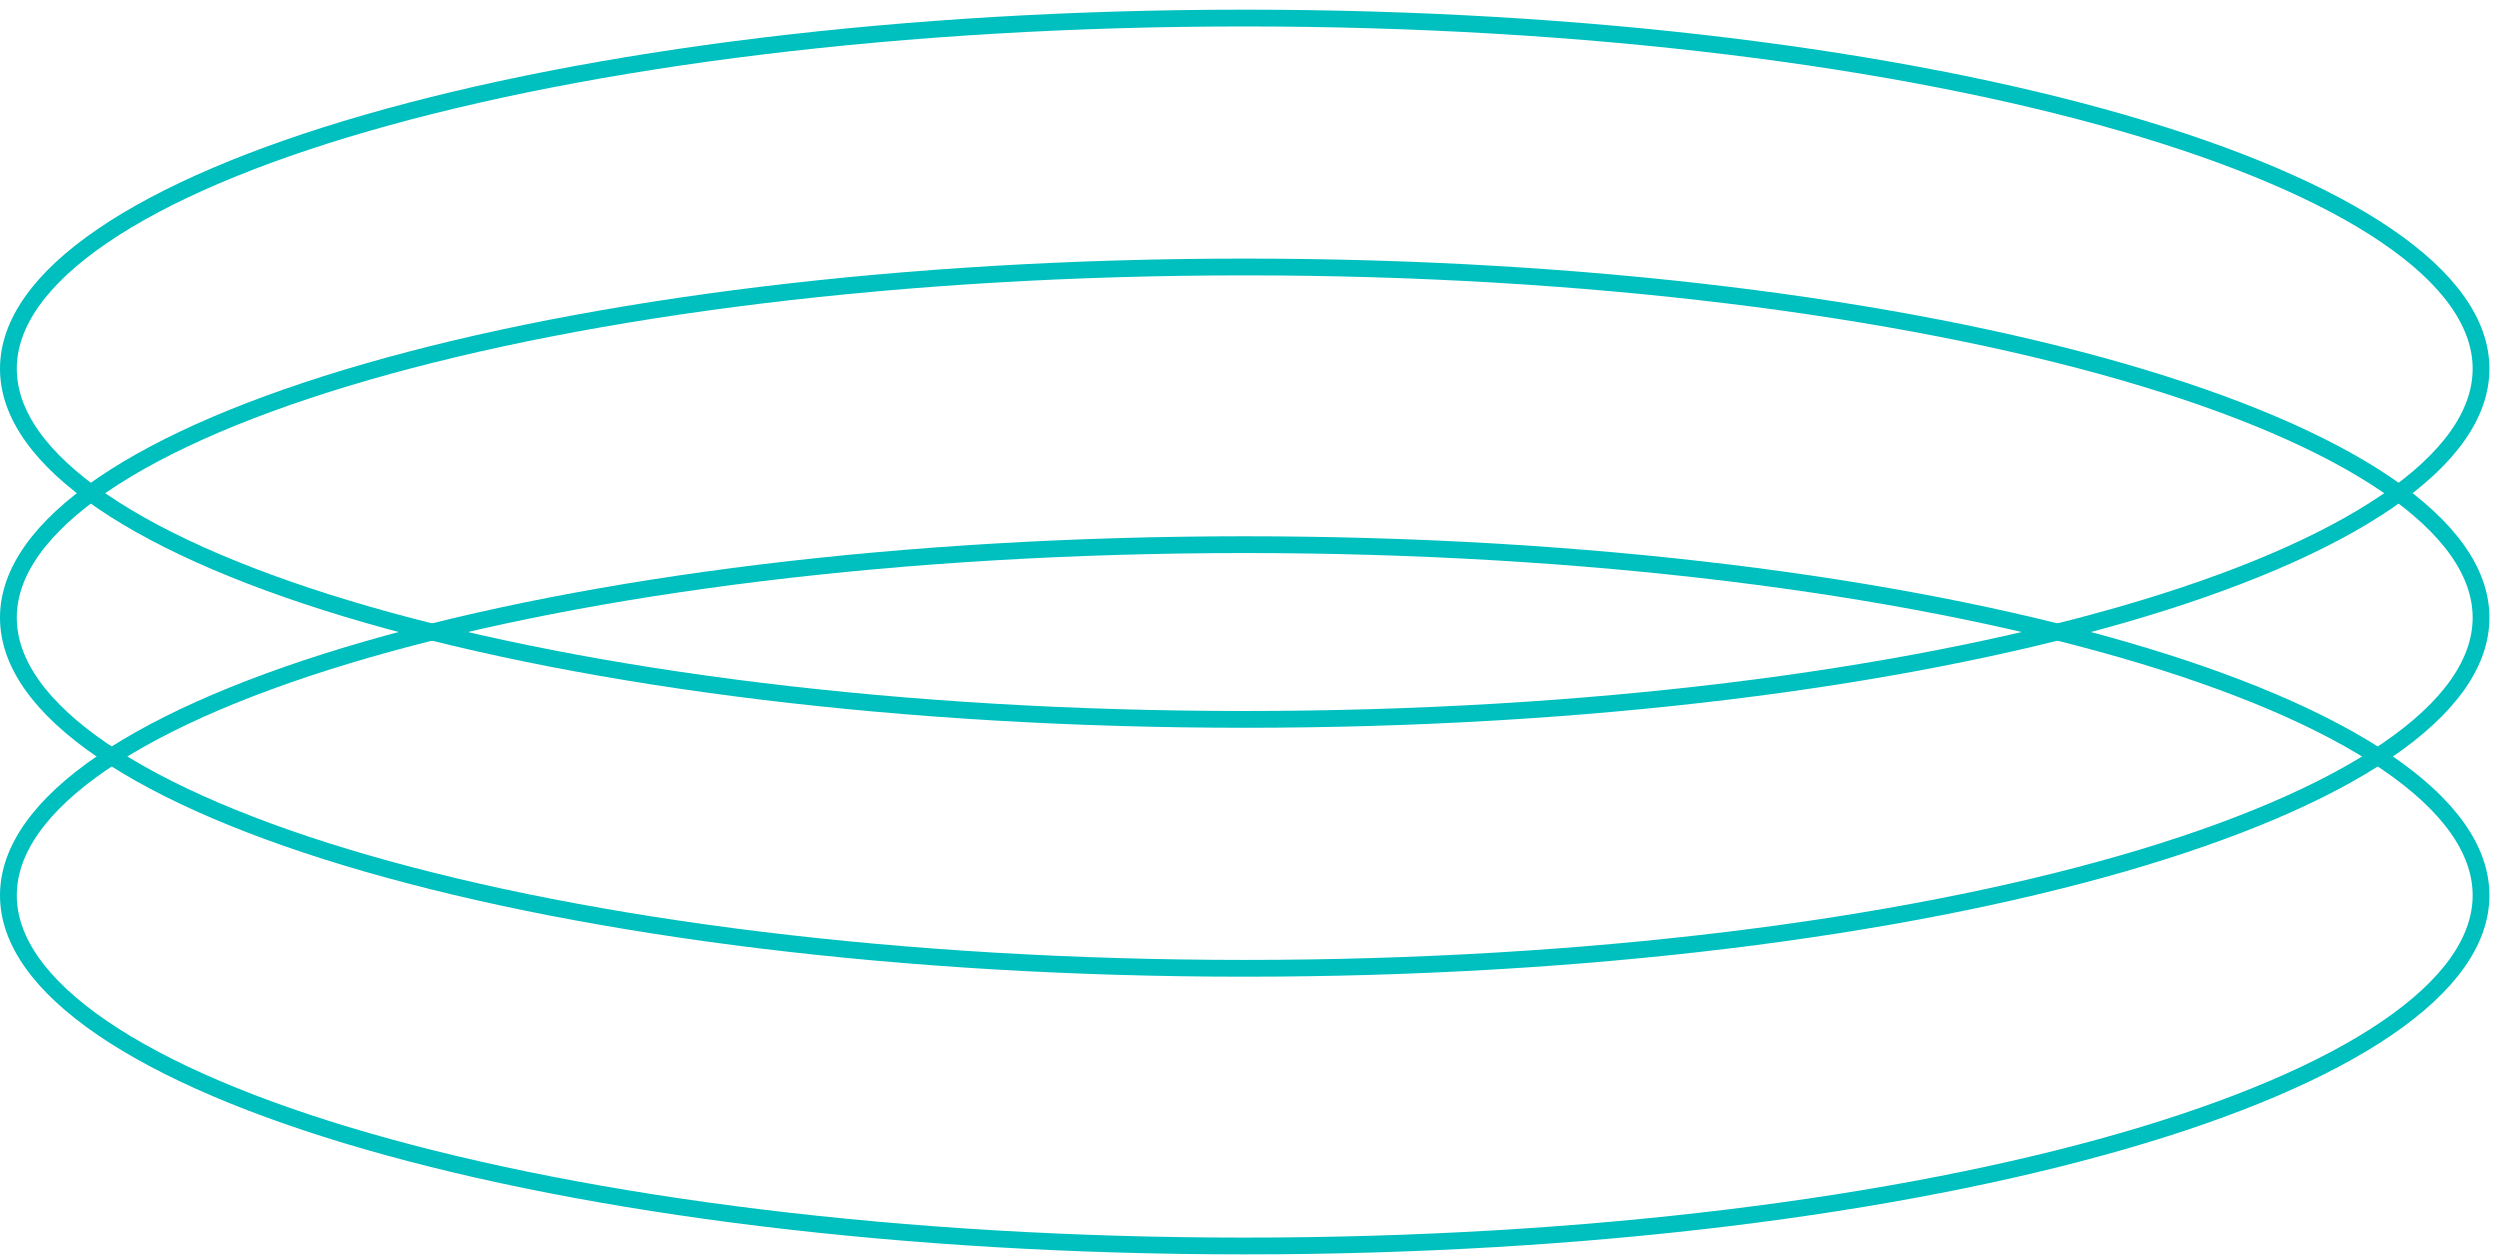 <?xml version="1.0" encoding="UTF-8"?> <svg xmlns="http://www.w3.org/2000/svg" width="149" height="75" viewBox="0 0 149 75" fill="none"><path d="M147.87 21.976C147.87 24.679 145.967 27.363 142.258 29.892C138.566 32.41 133.191 34.698 126.503 36.627C113.135 40.483 94.637 42.875 74.185 42.875C53.733 42.875 35.235 40.483 21.867 36.627C15.179 34.698 9.804 32.41 6.112 29.892C2.403 27.363 0.5 24.679 0.5 21.976C0.5 19.273 2.403 16.588 6.112 14.059C9.804 11.541 15.179 9.253 21.867 7.324C35.235 3.468 53.733 1.076 74.185 1.076C94.637 1.076 113.135 3.468 126.503 7.324C133.191 9.253 138.566 11.541 142.258 14.059C145.967 16.588 147.87 19.273 147.87 21.976Z" stroke="#00BFBF"></path><path d="M147.87 53.362C147.87 56.065 145.967 58.749 142.258 61.278C138.566 63.797 133.191 66.084 126.503 68.013C113.135 71.869 94.637 74.261 74.185 74.261C53.733 74.261 35.235 71.869 21.867 68.013C15.179 66.084 9.804 63.797 6.112 61.278C2.403 58.749 0.5 56.065 0.5 53.362C0.5 50.659 2.403 47.975 6.112 45.445C9.804 42.927 15.179 40.64 21.867 38.711C35.235 34.854 53.733 32.462 74.185 32.462C94.637 32.462 113.135 34.854 126.503 38.711C133.191 40.64 138.566 42.927 142.258 45.445C145.967 47.975 147.87 50.659 147.87 53.362Z" stroke="#00BFBF"></path><path d="M147.87 36.812C147.87 39.515 145.967 42.199 142.258 44.728C138.566 47.246 133.191 49.534 126.503 51.463C113.135 55.319 94.637 57.711 74.185 57.711C53.733 57.711 35.235 55.319 21.867 51.463C15.179 49.534 9.804 47.246 6.112 44.728C2.403 42.199 0.5 39.515 0.5 36.812C0.5 34.108 2.403 31.424 6.112 28.895C9.804 26.377 15.179 24.089 21.867 22.16C35.235 18.304 53.733 15.912 74.185 15.912C94.637 15.912 113.135 18.304 126.503 22.16C133.191 24.089 138.566 26.377 142.258 28.895C145.967 31.424 147.87 34.108 147.87 36.812Z" stroke="#00BFBF"></path></svg> 